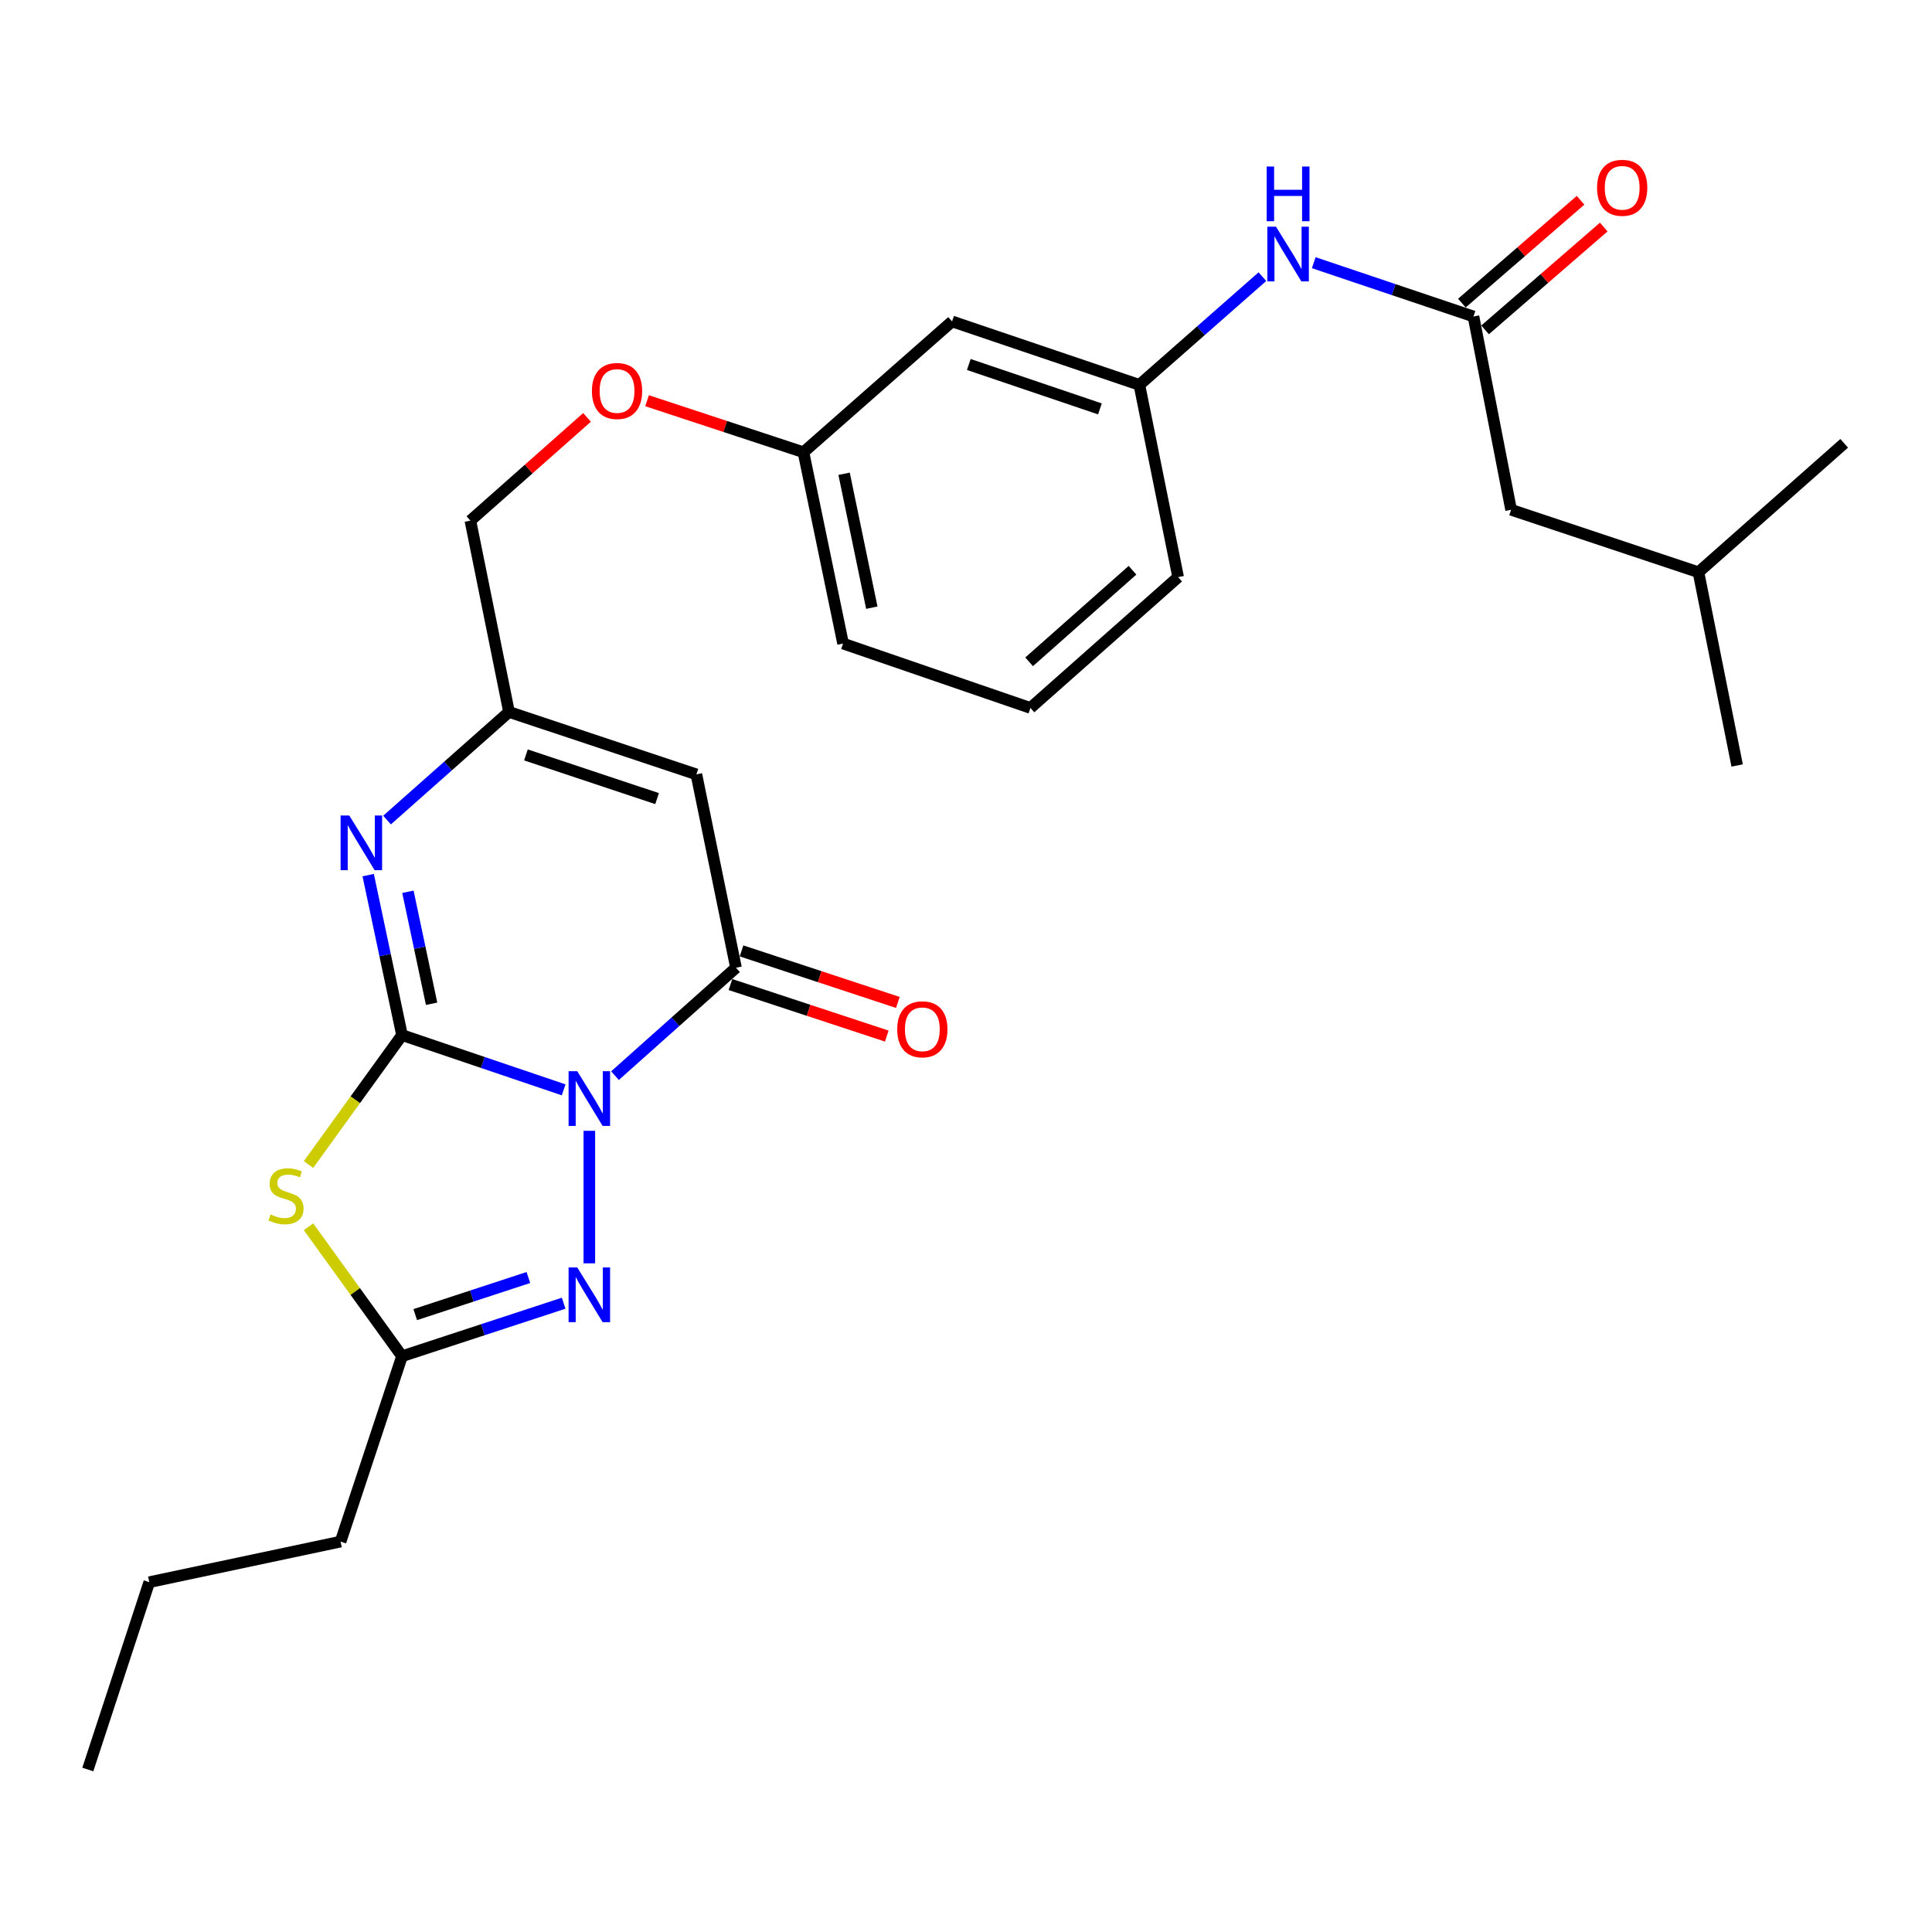 <?xml version='1.0' encoding='iso-8859-1'?>
<svg version='1.1' baseProfile='full'
              xmlns='http://www.w3.org/2000/svg'
                      xmlns:rdkit='http://www.rdkit.org/xml'
                      xmlns:xlink='http://www.w3.org/1999/xlink'
                  xml:space='preserve'
width='1000px' height='1000px' viewBox='0 0 1000 1000'>
<!-- END OF HEADER -->
<rect style='opacity:1.0;fill:#FFFFFF;stroke:none' width='1000' height='1000' x='0' y='0'> </rect>
<path class='bond-0' d='M 291.74,564.101 L 249.914,549.931' style='fill:none;fill-rule:evenodd;stroke:#0000FF;stroke-width:6px;stroke-linecap:butt;stroke-linejoin:miter;stroke-opacity:1' />
<path class='bond-0' d='M 249.914,549.931 L 208.088,535.76' style='fill:none;fill-rule:evenodd;stroke:#000000;stroke-width:6px;stroke-linecap:butt;stroke-linejoin:miter;stroke-opacity:1' />
<path class='bond-2' d='M 318.322,556.759 L 349.635,528.828' style='fill:none;fill-rule:evenodd;stroke:#0000FF;stroke-width:6px;stroke-linecap:butt;stroke-linejoin:miter;stroke-opacity:1' />
<path class='bond-2' d='M 349.635,528.828 L 380.948,500.897' style='fill:none;fill-rule:evenodd;stroke:#000000;stroke-width:6px;stroke-linecap:butt;stroke-linejoin:miter;stroke-opacity:1' />
<path class='bond-3' d='M 305.039,585.306 L 305.039,653.9' style='fill:none;fill-rule:evenodd;stroke:#0000FF;stroke-width:6px;stroke-linecap:butt;stroke-linejoin:miter;stroke-opacity:1' />
<path class='bond-1' d='M 208.088,535.76 L 183.885,569.258' style='fill:none;fill-rule:evenodd;stroke:#000000;stroke-width:6px;stroke-linecap:butt;stroke-linejoin:miter;stroke-opacity:1' />
<path class='bond-1' d='M 183.885,569.258 L 159.681,602.756' style='fill:none;fill-rule:evenodd;stroke:#CCCC00;stroke-width:6px;stroke-linecap:butt;stroke-linejoin:miter;stroke-opacity:1' />
<path class='bond-4' d='M 208.088,535.76 L 199.329,494.358' style='fill:none;fill-rule:evenodd;stroke:#000000;stroke-width:6px;stroke-linecap:butt;stroke-linejoin:miter;stroke-opacity:1' />
<path class='bond-4' d='M 199.329,494.358 L 190.57,452.956' style='fill:none;fill-rule:evenodd;stroke:#0000FF;stroke-width:6px;stroke-linecap:butt;stroke-linejoin:miter;stroke-opacity:1' />
<path class='bond-4' d='M 223.396,519.545 L 217.265,490.563' style='fill:none;fill-rule:evenodd;stroke:#000000;stroke-width:6px;stroke-linecap:butt;stroke-linejoin:miter;stroke-opacity:1' />
<path class='bond-4' d='M 217.265,490.563 L 211.133,461.582' style='fill:none;fill-rule:evenodd;stroke:#0000FF;stroke-width:6px;stroke-linecap:butt;stroke-linejoin:miter;stroke-opacity:1' />
<path class='bond-27' d='M 159.681,634.984 L 183.885,668.482' style='fill:none;fill-rule:evenodd;stroke:#CCCC00;stroke-width:6px;stroke-linecap:butt;stroke-linejoin:miter;stroke-opacity:1' />
<path class='bond-27' d='M 183.885,668.482 L 208.088,701.979' style='fill:none;fill-rule:evenodd;stroke:#000000;stroke-width:6px;stroke-linecap:butt;stroke-linejoin:miter;stroke-opacity:1' />
<path class='bond-5' d='M 380.948,500.897 L 360.445,400.809' style='fill:none;fill-rule:evenodd;stroke:#000000;stroke-width:6px;stroke-linecap:butt;stroke-linejoin:miter;stroke-opacity:1' />
<path class='bond-10' d='M 378.079,509.603 L 418.535,522.936' style='fill:none;fill-rule:evenodd;stroke:#000000;stroke-width:6px;stroke-linecap:butt;stroke-linejoin:miter;stroke-opacity:1' />
<path class='bond-10' d='M 418.535,522.936 L 458.991,536.269' style='fill:none;fill-rule:evenodd;stroke:#FF0000;stroke-width:6px;stroke-linecap:butt;stroke-linejoin:miter;stroke-opacity:1' />
<path class='bond-10' d='M 383.817,492.191 L 424.273,505.524' style='fill:none;fill-rule:evenodd;stroke:#000000;stroke-width:6px;stroke-linecap:butt;stroke-linejoin:miter;stroke-opacity:1' />
<path class='bond-10' d='M 424.273,505.524 L 464.73,518.858' style='fill:none;fill-rule:evenodd;stroke:#FF0000;stroke-width:6px;stroke-linecap:butt;stroke-linejoin:miter;stroke-opacity:1' />
<path class='bond-6' d='M 291.748,674.541 L 249.918,688.26' style='fill:none;fill-rule:evenodd;stroke:#0000FF;stroke-width:6px;stroke-linecap:butt;stroke-linejoin:miter;stroke-opacity:1' />
<path class='bond-6' d='M 249.918,688.26 L 208.088,701.979' style='fill:none;fill-rule:evenodd;stroke:#000000;stroke-width:6px;stroke-linecap:butt;stroke-linejoin:miter;stroke-opacity:1' />
<path class='bond-6' d='M 273.486,661.237 L 244.205,670.84' style='fill:none;fill-rule:evenodd;stroke:#0000FF;stroke-width:6px;stroke-linecap:butt;stroke-linejoin:miter;stroke-opacity:1' />
<path class='bond-6' d='M 244.205,670.84 L 214.924,680.443' style='fill:none;fill-rule:evenodd;stroke:#000000;stroke-width:6px;stroke-linecap:butt;stroke-linejoin:miter;stroke-opacity:1' />
<path class='bond-28' d='M 200.329,424.469 L 231.897,396.486' style='fill:none;fill-rule:evenodd;stroke:#0000FF;stroke-width:6px;stroke-linecap:butt;stroke-linejoin:miter;stroke-opacity:1' />
<path class='bond-28' d='M 231.897,396.486 L 263.464,368.503' style='fill:none;fill-rule:evenodd;stroke:#000000;stroke-width:6px;stroke-linecap:butt;stroke-linejoin:miter;stroke-opacity:1' />
<path class='bond-7' d='M 360.445,400.809 L 263.464,368.503' style='fill:none;fill-rule:evenodd;stroke:#000000;stroke-width:6px;stroke-linecap:butt;stroke-linejoin:miter;stroke-opacity:1' />
<path class='bond-7' d='M 340.104,413.357 L 272.217,390.742' style='fill:none;fill-rule:evenodd;stroke:#000000;stroke-width:6px;stroke-linecap:butt;stroke-linejoin:miter;stroke-opacity:1' />
<path class='bond-18' d='M 208.088,701.979 L 176.281,797.932' style='fill:none;fill-rule:evenodd;stroke:#000000;stroke-width:6px;stroke-linecap:butt;stroke-linejoin:miter;stroke-opacity:1' />
<path class='bond-14' d='M 263.464,368.503 L 243.471,269.484' style='fill:none;fill-rule:evenodd;stroke:#000000;stroke-width:6px;stroke-linecap:butt;stroke-linejoin:miter;stroke-opacity:1' />
<path class='bond-8' d='M 762.671,163.815 L 721.33,149.891' style='fill:none;fill-rule:evenodd;stroke:#000000;stroke-width:6px;stroke-linecap:butt;stroke-linejoin:miter;stroke-opacity:1' />
<path class='bond-8' d='M 721.33,149.891 L 679.989,135.968' style='fill:none;fill-rule:evenodd;stroke:#0000FF;stroke-width:6px;stroke-linecap:butt;stroke-linejoin:miter;stroke-opacity:1' />
<path class='bond-12' d='M 768.673,170.743 L 799.384,144.132' style='fill:none;fill-rule:evenodd;stroke:#000000;stroke-width:6px;stroke-linecap:butt;stroke-linejoin:miter;stroke-opacity:1' />
<path class='bond-12' d='M 799.384,144.132 L 830.095,117.522' style='fill:none;fill-rule:evenodd;stroke:#FF0000;stroke-width:6px;stroke-linecap:butt;stroke-linejoin:miter;stroke-opacity:1' />
<path class='bond-12' d='M 756.668,156.887 L 787.379,130.277' style='fill:none;fill-rule:evenodd;stroke:#000000;stroke-width:6px;stroke-linecap:butt;stroke-linejoin:miter;stroke-opacity:1' />
<path class='bond-12' d='M 787.379,130.277 L 818.09,103.667' style='fill:none;fill-rule:evenodd;stroke:#FF0000;stroke-width:6px;stroke-linecap:butt;stroke-linejoin:miter;stroke-opacity:1' />
<path class='bond-15' d='M 762.671,163.815 L 782.144,263.852' style='fill:none;fill-rule:evenodd;stroke:#000000;stroke-width:6px;stroke-linecap:butt;stroke-linejoin:miter;stroke-opacity:1' />
<path class='bond-9' d='M 653.415,143.199 L 621.577,171.204' style='fill:none;fill-rule:evenodd;stroke:#0000FF;stroke-width:6px;stroke-linecap:butt;stroke-linejoin:miter;stroke-opacity:1' />
<path class='bond-9' d='M 621.577,171.204 L 589.74,199.208' style='fill:none;fill-rule:evenodd;stroke:#000000;stroke-width:6px;stroke-linecap:butt;stroke-linejoin:miter;stroke-opacity:1' />
<path class='bond-11' d='M 589.74,199.208 L 492.789,166.372' style='fill:none;fill-rule:evenodd;stroke:#000000;stroke-width:6px;stroke-linecap:butt;stroke-linejoin:miter;stroke-opacity:1' />
<path class='bond-11' d='M 569.316,211.646 L 501.451,188.661' style='fill:none;fill-rule:evenodd;stroke:#000000;stroke-width:6px;stroke-linecap:butt;stroke-linejoin:miter;stroke-opacity:1' />
<path class='bond-29' d='M 589.74,199.208 L 609.804,298.725' style='fill:none;fill-rule:evenodd;stroke:#000000;stroke-width:6px;stroke-linecap:butt;stroke-linejoin:miter;stroke-opacity:1' />
<path class='bond-13' d='M 492.789,166.372 L 415.872,234.081' style='fill:none;fill-rule:evenodd;stroke:#000000;stroke-width:6px;stroke-linecap:butt;stroke-linejoin:miter;stroke-opacity:1' />
<path class='bond-16' d='M 243.471,269.484 L 273.658,242.764' style='fill:none;fill-rule:evenodd;stroke:#000000;stroke-width:6px;stroke-linecap:butt;stroke-linejoin:miter;stroke-opacity:1' />
<path class='bond-16' d='M 273.658,242.764 L 303.845,216.044' style='fill:none;fill-rule:evenodd;stroke:#FF0000;stroke-width:6px;stroke-linecap:butt;stroke-linejoin:miter;stroke-opacity:1' />
<path class='bond-21' d='M 782.144,263.852 L 879.115,296.179' style='fill:none;fill-rule:evenodd;stroke:#000000;stroke-width:6px;stroke-linecap:butt;stroke-linejoin:miter;stroke-opacity:1' />
<path class='bond-17' d='M 334.919,207.413 L 375.396,220.747' style='fill:none;fill-rule:evenodd;stroke:#FF0000;stroke-width:6px;stroke-linecap:butt;stroke-linejoin:miter;stroke-opacity:1' />
<path class='bond-17' d='M 375.396,220.747 L 415.872,234.081' style='fill:none;fill-rule:evenodd;stroke:#000000;stroke-width:6px;stroke-linecap:butt;stroke-linejoin:miter;stroke-opacity:1' />
<path class='bond-22' d='M 415.872,234.081 L 436.374,333.1' style='fill:none;fill-rule:evenodd;stroke:#000000;stroke-width:6px;stroke-linecap:butt;stroke-linejoin:miter;stroke-opacity:1' />
<path class='bond-22' d='M 436.9,245.217 L 451.251,314.53' style='fill:none;fill-rule:evenodd;stroke:#000000;stroke-width:6px;stroke-linecap:butt;stroke-linejoin:miter;stroke-opacity:1' />
<path class='bond-23' d='M 176.281,797.932 L 77.262,818.933' style='fill:none;fill-rule:evenodd;stroke:#000000;stroke-width:6px;stroke-linecap:butt;stroke-linejoin:miter;stroke-opacity:1' />
<path class='bond-19' d='M 533.356,366.435 L 436.374,333.1' style='fill:none;fill-rule:evenodd;stroke:#000000;stroke-width:6px;stroke-linecap:butt;stroke-linejoin:miter;stroke-opacity:1' />
<path class='bond-20' d='M 533.356,366.435 L 609.804,298.725' style='fill:none;fill-rule:evenodd;stroke:#000000;stroke-width:6px;stroke-linecap:butt;stroke-linejoin:miter;stroke-opacity:1' />
<path class='bond-20' d='M 532.668,342.555 L 586.182,295.158' style='fill:none;fill-rule:evenodd;stroke:#000000;stroke-width:6px;stroke-linecap:butt;stroke-linejoin:miter;stroke-opacity:1' />
<path class='bond-24' d='M 879.115,296.179 L 954.545,229.467' style='fill:none;fill-rule:evenodd;stroke:#000000;stroke-width:6px;stroke-linecap:butt;stroke-linejoin:miter;stroke-opacity:1' />
<path class='bond-25' d='M 879.115,296.179 L 899.149,396.216' style='fill:none;fill-rule:evenodd;stroke:#000000;stroke-width:6px;stroke-linecap:butt;stroke-linejoin:miter;stroke-opacity:1' />
<path class='bond-26' d='M 77.262,818.933 L 45.455,915.894' style='fill:none;fill-rule:evenodd;stroke:#000000;stroke-width:6px;stroke-linecap:butt;stroke-linejoin:miter;stroke-opacity:1' />
<path  class='atom-0' d='M 298.779 554.447
L 308.059 569.447
Q 308.979 570.927, 310.459 573.607
Q 311.939 576.287, 312.019 576.447
L 312.019 554.447
L 315.779 554.447
L 315.779 582.767
L 311.899 582.767
L 301.939 566.367
Q 300.779 564.447, 299.539 562.247
Q 298.339 560.047, 297.979 559.367
L 297.979 582.767
L 294.299 582.767
L 294.299 554.447
L 298.779 554.447
' fill='#0000FF'/>
<path  class='atom-2' d='M 140.038 628.59
Q 140.358 628.71, 141.678 629.27
Q 142.998 629.83, 144.438 630.19
Q 145.918 630.51, 147.358 630.51
Q 150.038 630.51, 151.598 629.23
Q 153.158 627.91, 153.158 625.63
Q 153.158 624.07, 152.358 623.11
Q 151.598 622.15, 150.398 621.63
Q 149.198 621.11, 147.198 620.51
Q 144.678 619.75, 143.158 619.03
Q 141.678 618.31, 140.598 616.79
Q 139.558 615.27, 139.558 612.71
Q 139.558 609.15, 141.958 606.95
Q 144.398 604.75, 149.198 604.75
Q 152.478 604.75, 156.198 606.31
L 155.278 609.39
Q 151.878 607.99, 149.318 607.99
Q 146.558 607.99, 145.038 609.15
Q 143.518 610.27, 143.558 612.23
Q 143.558 613.75, 144.318 614.67
Q 145.118 615.59, 146.238 616.11
Q 147.398 616.63, 149.318 617.23
Q 151.878 618.03, 153.398 618.83
Q 154.918 619.63, 155.998 621.27
Q 157.118 622.87, 157.118 625.63
Q 157.118 629.55, 154.478 631.67
Q 151.878 633.75, 147.518 633.75
Q 144.998 633.75, 143.078 633.19
Q 141.198 632.67, 138.958 631.75
L 140.038 628.59
' fill='#CCCC00'/>
<path  class='atom-4' d='M 298.779 656.022
L 308.059 671.022
Q 308.979 672.502, 310.459 675.182
Q 311.939 677.862, 312.019 678.022
L 312.019 656.022
L 315.779 656.022
L 315.779 684.342
L 311.899 684.342
L 301.939 667.942
Q 300.779 666.022, 299.539 663.822
Q 298.339 661.622, 297.979 660.942
L 297.979 684.342
L 294.299 684.342
L 294.299 656.022
L 298.779 656.022
' fill='#0000FF'/>
<path  class='atom-5' d='M 180.776 422.093
L 190.056 437.093
Q 190.976 438.573, 192.456 441.253
Q 193.936 443.933, 194.016 444.093
L 194.016 422.093
L 197.776 422.093
L 197.776 450.413
L 193.896 450.413
L 183.936 434.013
Q 182.776 432.093, 181.536 429.893
Q 180.336 427.693, 179.976 427.013
L 179.976 450.413
L 176.296 450.413
L 176.296 422.093
L 180.776 422.093
' fill='#0000FF'/>
<path  class='atom-10' d='M 660.458 117.338
L 669.738 132.338
Q 670.658 133.818, 672.138 136.498
Q 673.618 139.178, 673.698 139.338
L 673.698 117.338
L 677.458 117.338
L 677.458 145.658
L 673.578 145.658
L 663.618 129.258
Q 662.458 127.338, 661.218 125.138
Q 660.018 122.938, 659.658 122.258
L 659.658 145.658
L 655.978 145.658
L 655.978 117.338
L 660.458 117.338
' fill='#0000FF'/>
<path  class='atom-10' d='M 655.638 86.186
L 659.478 86.186
L 659.478 98.226
L 673.958 98.226
L 673.958 86.186
L 677.798 86.186
L 677.798 114.506
L 673.958 114.506
L 673.958 101.426
L 659.478 101.426
L 659.478 114.506
L 655.638 114.506
L 655.638 86.186
' fill='#0000FF'/>
<path  class='atom-11' d='M 464.4 532.764
Q 464.4 525.964, 467.76 522.164
Q 471.12 518.364, 477.4 518.364
Q 483.68 518.364, 487.04 522.164
Q 490.4 525.964, 490.4 532.764
Q 490.4 539.644, 487 543.564
Q 483.6 547.444, 477.4 547.444
Q 471.16 547.444, 467.76 543.564
Q 464.4 539.684, 464.4 532.764
M 477.4 544.244
Q 481.72 544.244, 484.04 541.364
Q 486.4 538.444, 486.4 532.764
Q 486.4 527.204, 484.04 524.404
Q 481.72 521.564, 477.4 521.564
Q 473.08 521.564, 470.72 524.364
Q 468.4 527.164, 468.4 532.764
Q 468.4 538.484, 470.72 541.364
Q 473.08 544.244, 477.4 544.244
' fill='#FF0000'/>
<path  class='atom-13' d='M 826.639 97.204
Q 826.639 90.404, 829.999 86.604
Q 833.359 82.804, 839.639 82.804
Q 845.919 82.804, 849.279 86.604
Q 852.639 90.404, 852.639 97.204
Q 852.639 104.084, 849.239 108.004
Q 845.839 111.884, 839.639 111.884
Q 833.399 111.884, 829.999 108.004
Q 826.639 104.124, 826.639 97.204
M 839.639 108.684
Q 843.959 108.684, 846.279 105.804
Q 848.639 102.884, 848.639 97.204
Q 848.639 91.644, 846.279 88.844
Q 843.959 86.004, 839.639 86.004
Q 835.319 86.004, 832.959 88.804
Q 830.639 91.604, 830.639 97.204
Q 830.639 102.924, 832.959 105.804
Q 835.319 108.684, 839.639 108.684
' fill='#FF0000'/>
<path  class='atom-17' d='M 306.38 202.374
Q 306.38 195.574, 309.74 191.774
Q 313.1 187.974, 319.38 187.974
Q 325.66 187.974, 329.02 191.774
Q 332.38 195.574, 332.38 202.374
Q 332.38 209.254, 328.98 213.174
Q 325.58 217.054, 319.38 217.054
Q 313.14 217.054, 309.74 213.174
Q 306.38 209.294, 306.38 202.374
M 319.38 213.854
Q 323.7 213.854, 326.02 210.974
Q 328.38 208.054, 328.38 202.374
Q 328.38 196.814, 326.02 194.014
Q 323.7 191.174, 319.38 191.174
Q 315.06 191.174, 312.7 193.974
Q 310.38 196.774, 310.38 202.374
Q 310.38 208.094, 312.7 210.974
Q 315.06 213.854, 319.38 213.854
' fill='#FF0000'/>
</svg>
